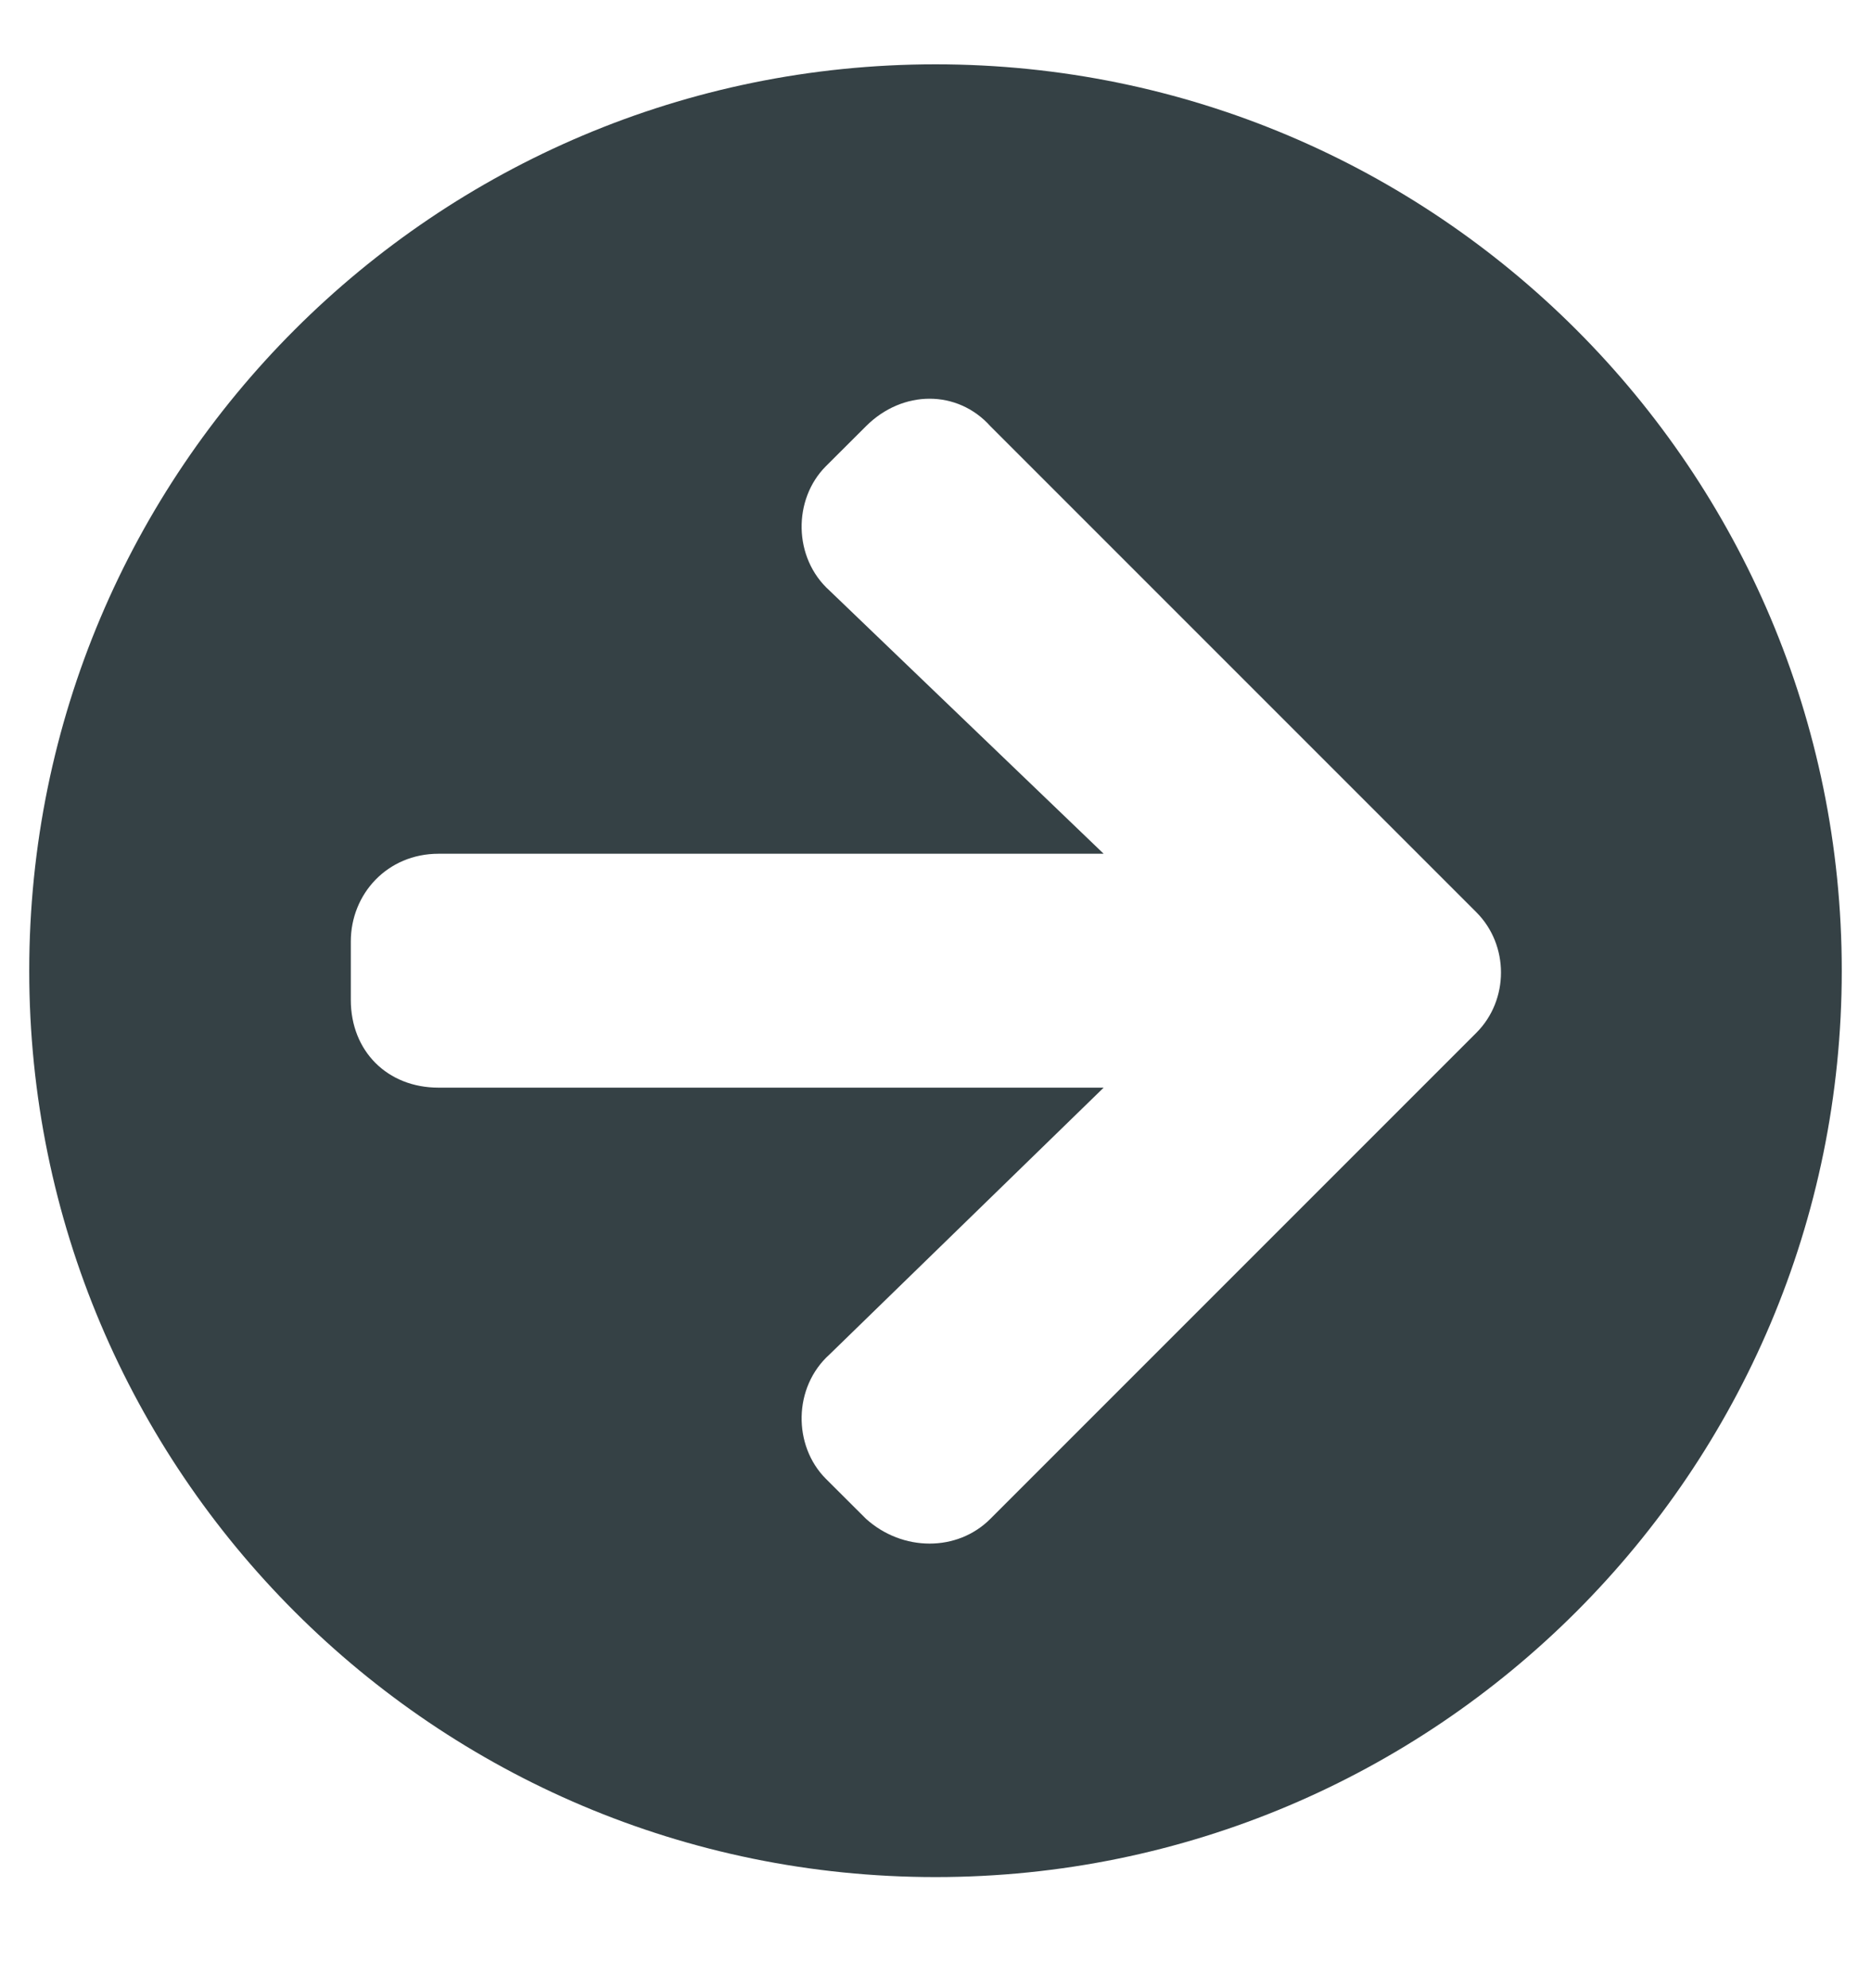 <?xml version="1.0" encoding="UTF-8"?>
<svg xmlns="http://www.w3.org/2000/svg" width="16" height="17" viewBox="0 0 16 17" fill="none">
  <path d="M8 0.55C12.281 0.55 15.75 4.019 15.75 8.3C15.75 12.581 12.281 16.05 8 16.05C3.719 16.05 0.25 12.581 0.25 8.3C0.25 4.019 3.719 0.55 8 0.55ZM7.094 5.05L9.438 7.3H3.75C3.312 7.3 3 7.644 3 8.05V8.55C3 8.987 3.312 9.3 3.75 9.3H9.438L7.094 11.581C6.781 11.862 6.781 12.362 7.062 12.644L7.406 12.987C7.719 13.269 8.188 13.269 8.469 12.987L12.625 8.831C12.906 8.55 12.906 8.081 12.625 7.8L8.469 3.644C8.188 3.331 7.719 3.331 7.406 3.644L7.062 3.987C6.781 4.269 6.781 4.769 7.094 5.05Z" fill="#354145"></path>
</svg>
